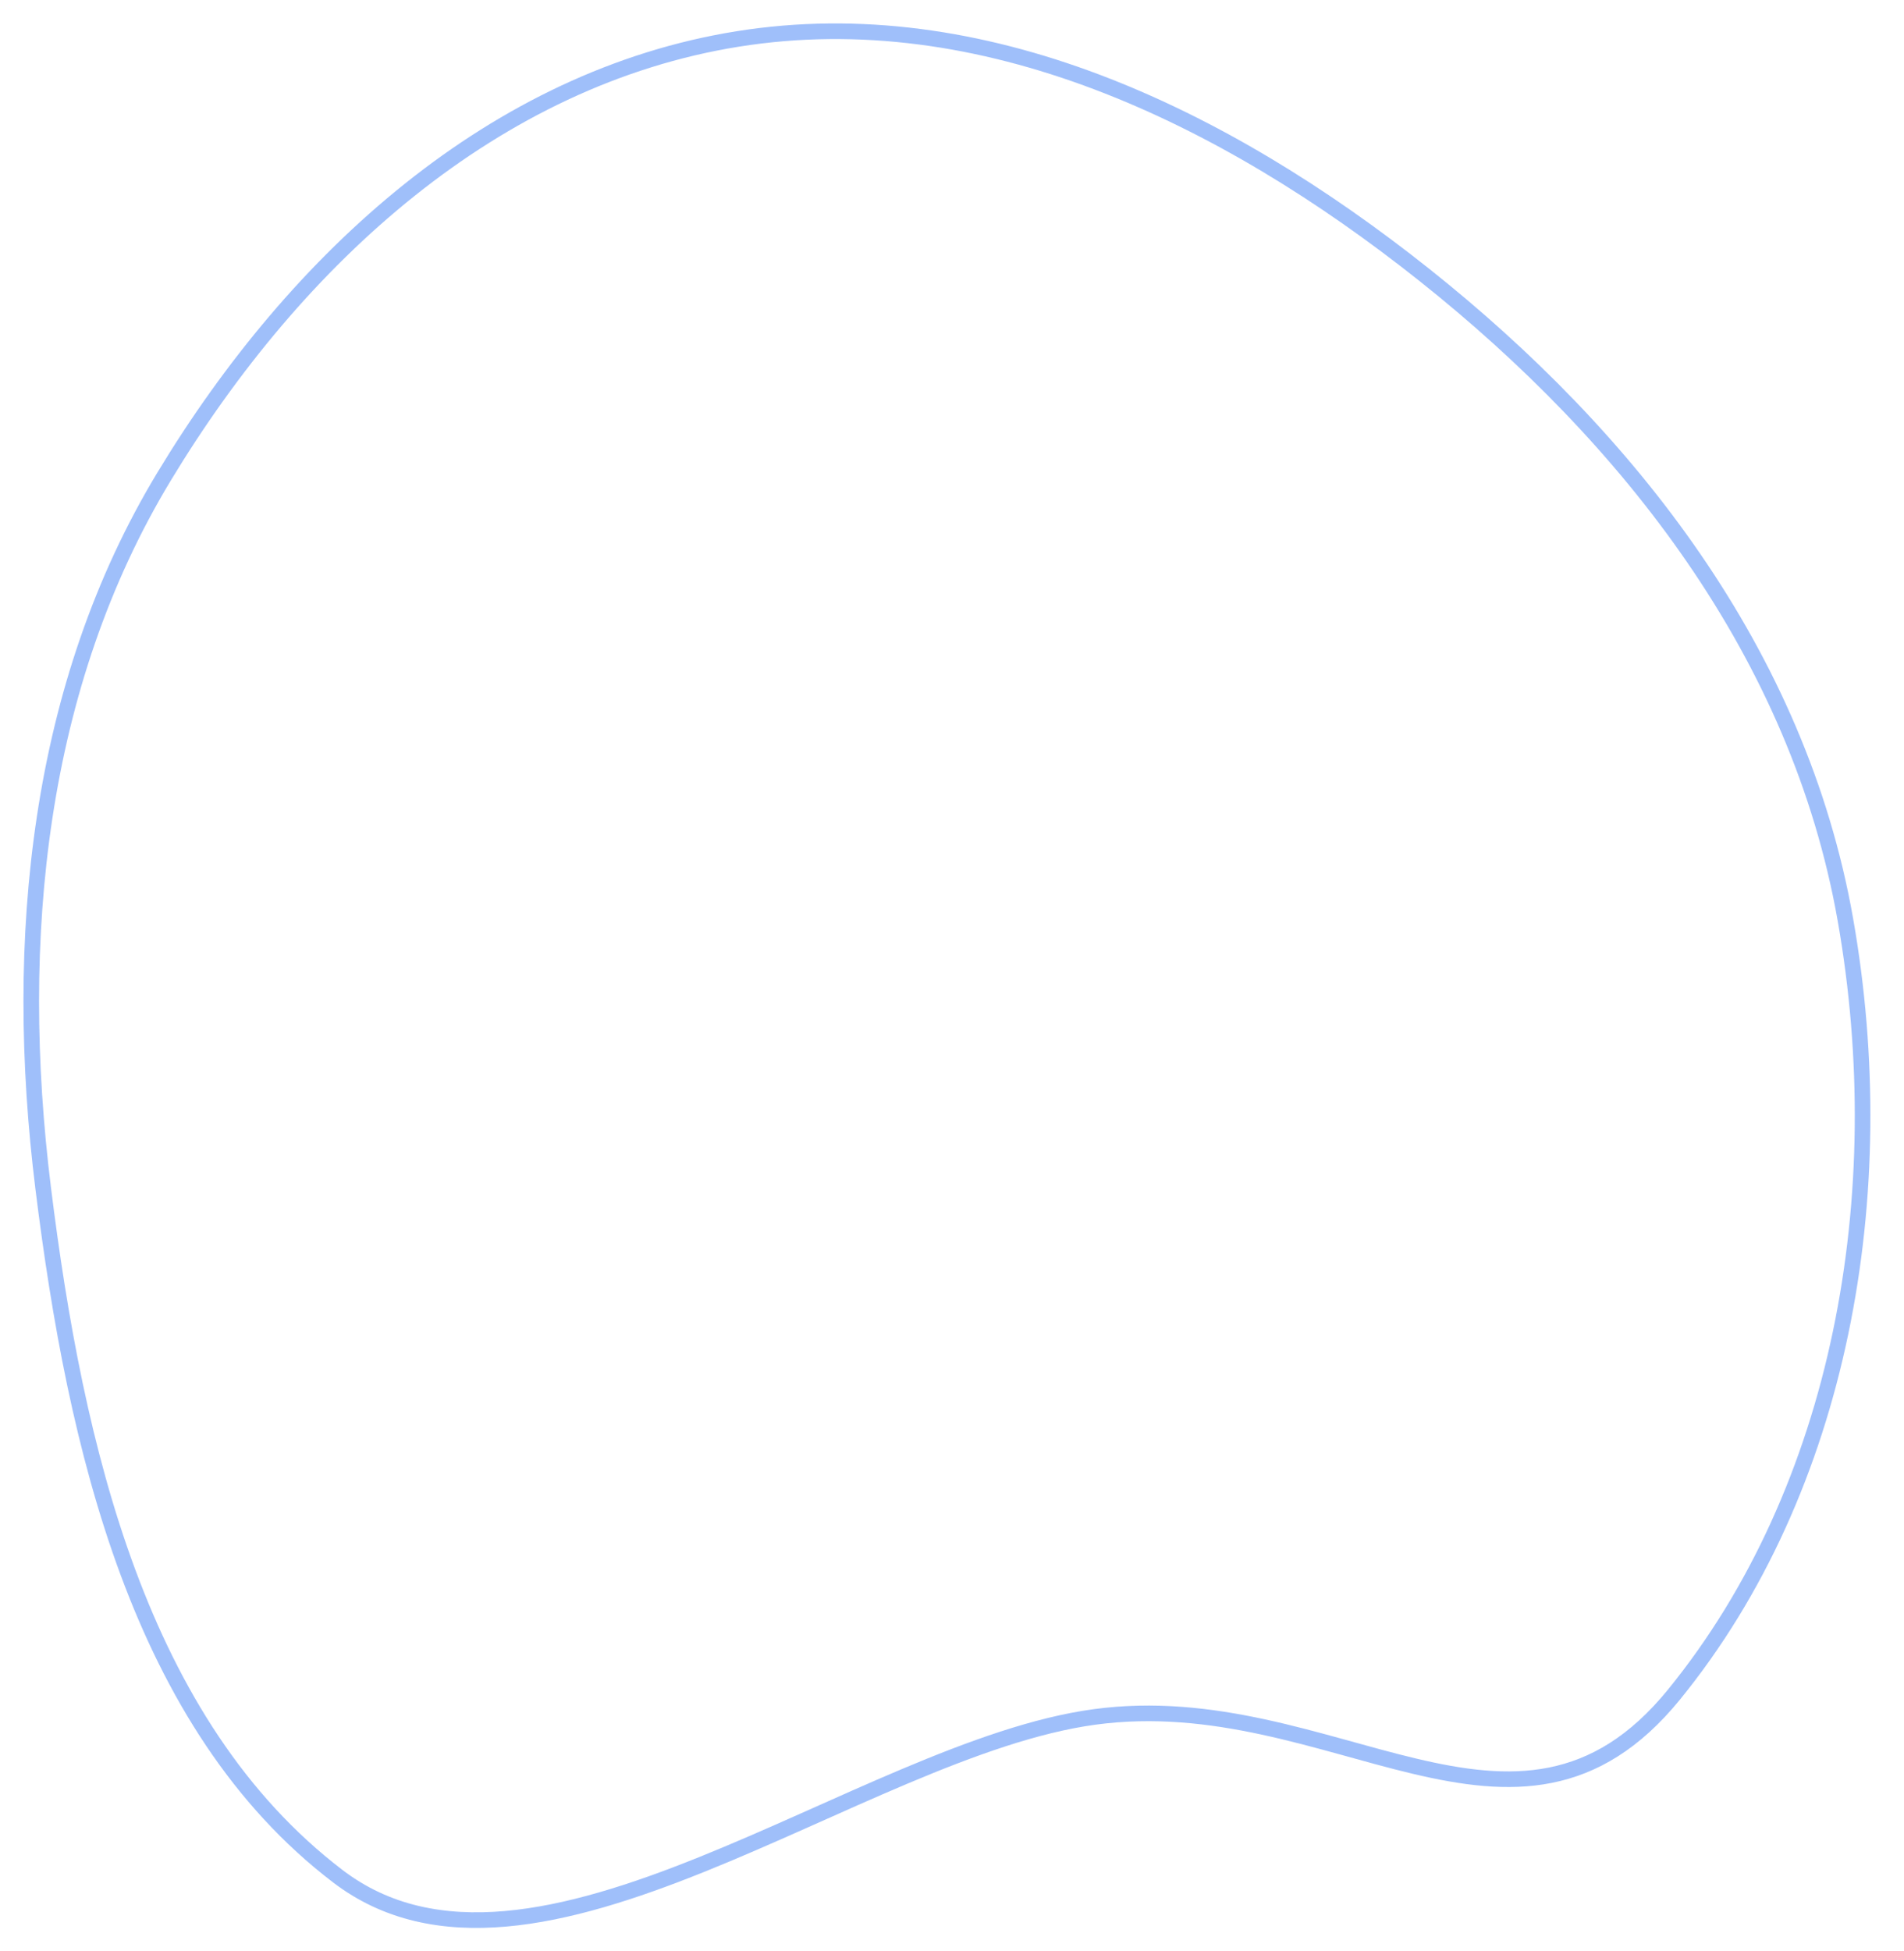 <?xml version="1.0" encoding="UTF-8"?> <svg xmlns="http://www.w3.org/2000/svg" width="122" height="125" viewBox="0 0 122 125" fill="none"> <path fill-rule="evenodd" clip-rule="evenodd" d="M2.77 76.14C0.777 60.098 2.435 43.896 10.507 30.537C19.037 16.419 31.728 4.982 47.266 2.496C62.929 -0.01 78.321 7.317 91.274 17.616C104.332 27.999 115.244 41.836 118.25 58.937C121.333 76.48 117.991 95.375 107.256 108.558C97.169 120.947 85.401 107.909 70.125 109.984C55.124 112.022 34.178 129.752 21.645 120.186C8.91 110.467 4.829 92.713 2.77 76.14Z" stroke="#4180F7" stroke-opacity="0.5"></path> </svg> 